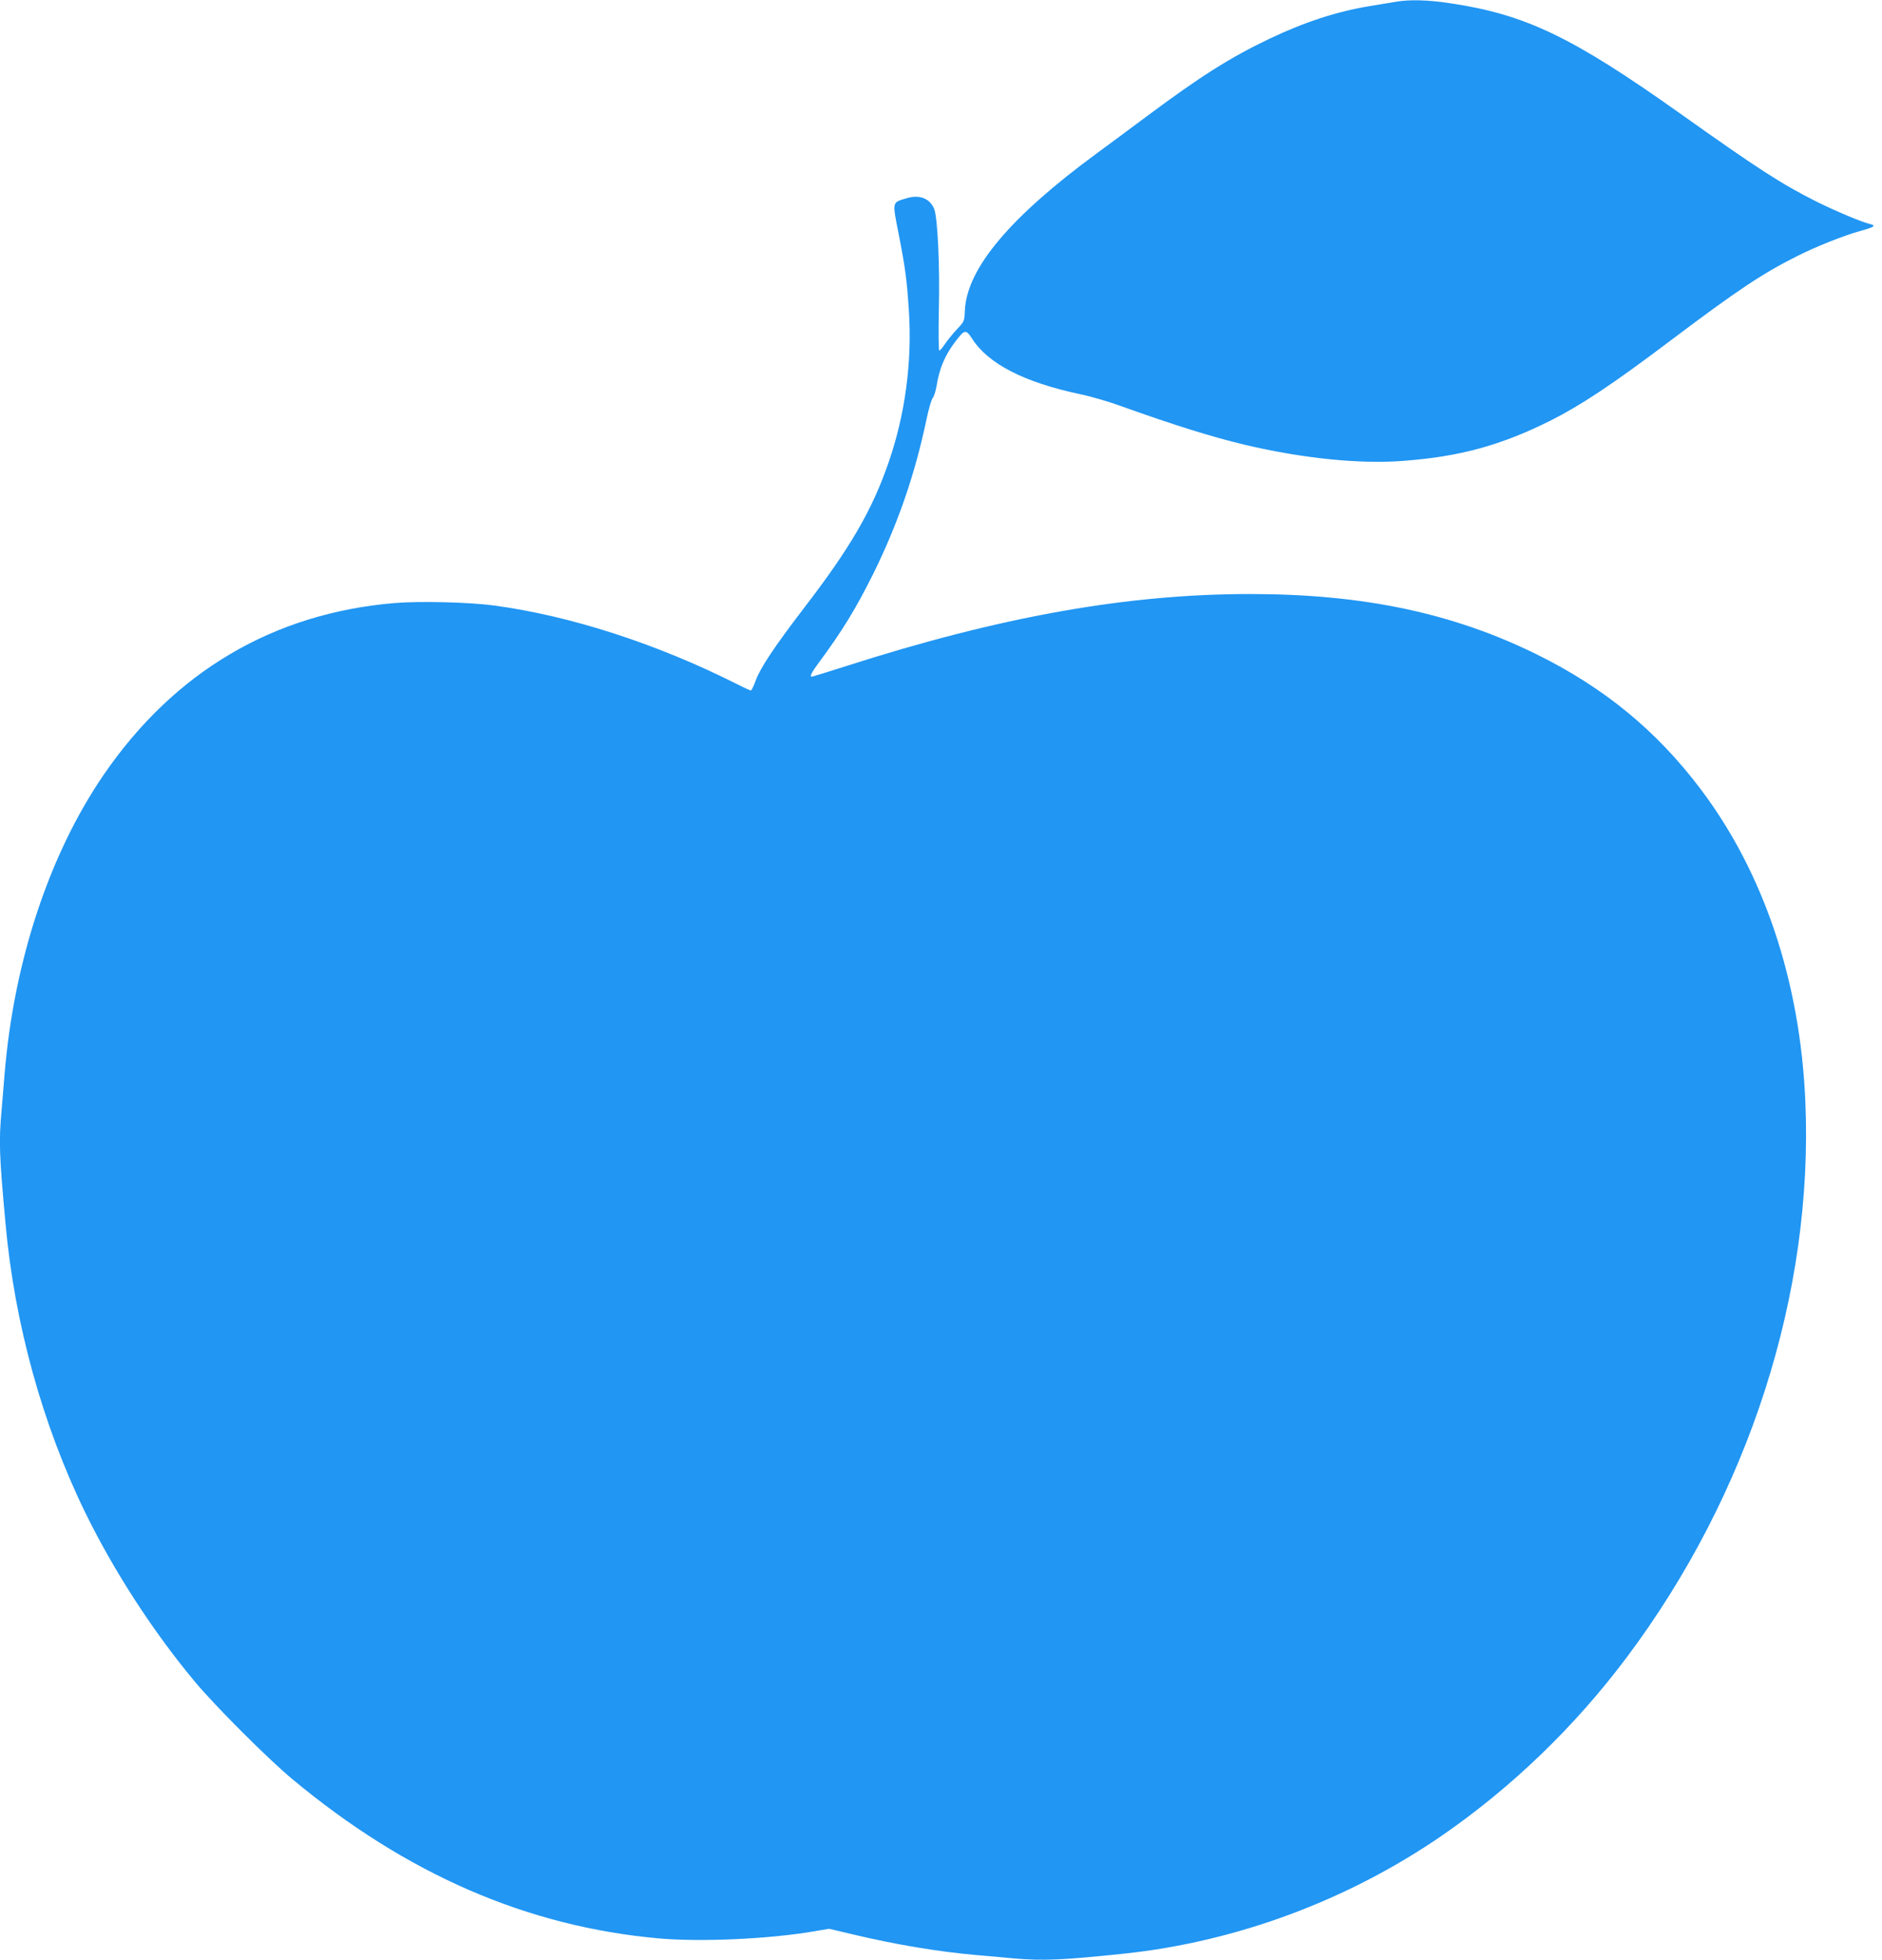 <?xml version="1.0" standalone="no"?>
<!DOCTYPE svg PUBLIC "-//W3C//DTD SVG 20010904//EN"
 "http://www.w3.org/TR/2001/REC-SVG-20010904/DTD/svg10.dtd">
<svg version="1.0" xmlns="http://www.w3.org/2000/svg"
 width="1230pt" height="1280pt" viewBox="0 0 1230 1280"
 preserveAspectRatio="xMidYMid meet">
<g transform="translate(0,1280) scale(0.1,-0.1)"
fill="#2196f3" stroke="none">
<path d="M9120 12788 c-30 -5 -109 -18 -175 -29 -210 -35 -422 -104 -650 -213
-258 -123 -453 -247 -806 -510 -119 -89 -263 -195 -320 -237 -567 -416 -850
-752 -863 -1026 -3 -72 -4 -73 -53 -125 -27 -29 -62 -72 -78 -96 -15 -23 -32
-42 -36 -42 -5 0 -6 119 -3 268 7 287 -8 603 -31 658 -28 68 -95 94 -177 70
-100 -30 -97 -18 -55 -233 44 -224 54 -299 67 -502 22 -333 -24 -677 -131
-987 -109 -317 -252 -563 -561 -964 -186 -243 -280 -384 -309 -465 -13 -36
-27 -65 -32 -65 -4 0 -48 20 -97 45 -522 262 -1083 443 -1580 510 -163 22
-487 30 -653 16 -791 -67 -1437 -448 -1899 -1121 -355 -518 -587 -1217 -648
-1955 -6 -71 -15 -180 -20 -241 -18 -200 -15 -287 26 -736 59 -653 241 -1312
519 -1883 187 -383 442 -777 716 -1106 133 -160 478 -505 639 -639 747 -622
1535 -964 2398 -1041 274 -24 721 -4 1016 47 l95 16 148 -35 c285 -68 559
-114 818 -137 72 -6 177 -15 234 -21 196 -17 325 -12 731 31 733 78 1458 348
2070 768 458 315 872 714 1211 1166 799 1065 1222 2380 1168 3632 -34 787
-272 1495 -686 2042 -287 380 -630 661 -1068 877 -549 271 -1136 395 -1875
395 -803 0 -1631 -147 -2641 -471 -119 -38 -220 -69 -223 -69 -16 0 -2 28 47
94 150 202 241 351 354 578 162 328 273 651 348 1008 14 68 33 132 41 141 8 9
19 44 25 78 18 114 55 201 122 289 61 81 70 82 110 20 106 -165 340 -285 707
-363 69 -14 188 -49 265 -77 346 -124 592 -201 810 -253 376 -89 755 -128
1040 -105 369 28 636 102 957 262 201 101 406 237 788 525 438 330 601 438
829 552 121 61 306 134 408 162 91 25 107 35 67 45 -57 13 -231 87 -354 148
-230 116 -376 210 -890 575 -706 501 -1011 647 -1504 720 -145 22 -263 25
-356 9z"/>
</g>
</svg>
